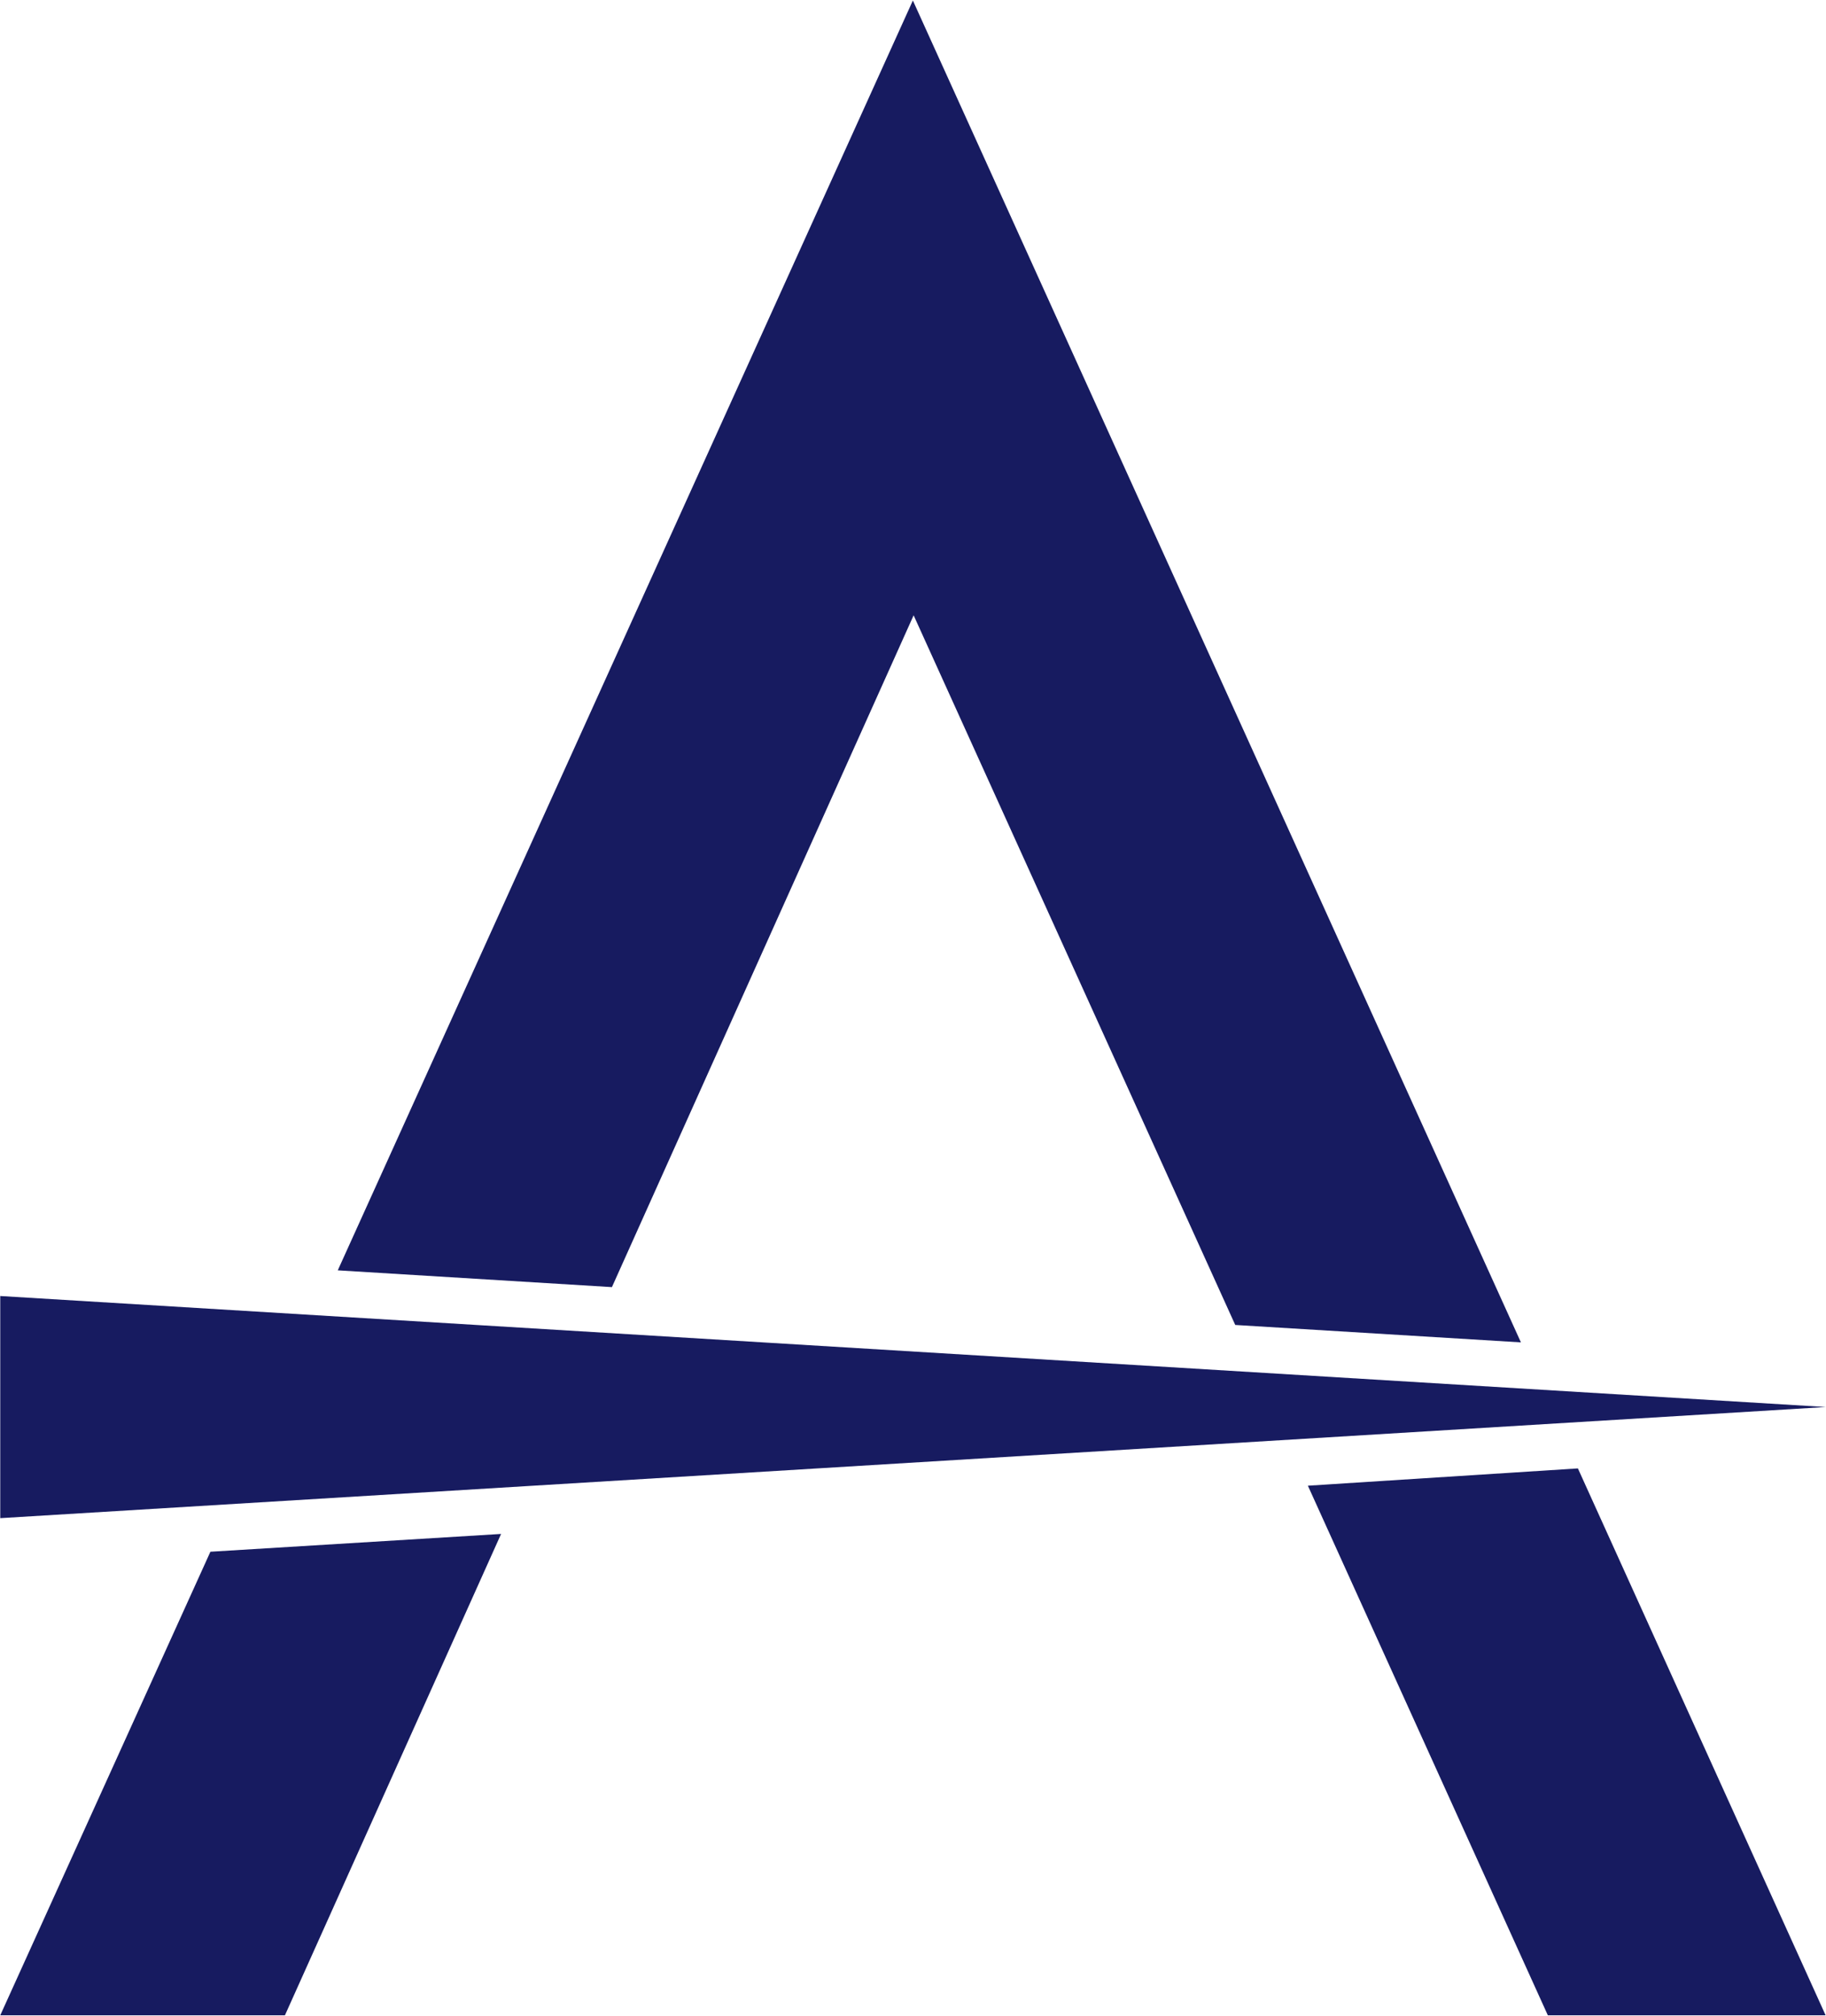 <svg version="1.2" xmlns="http://www.w3.org/2000/svg" viewBox="0 0 1458 1609" width="1458" height="1609">
	<title>atlas2-svg</title>
	<style>
		.s0 { fill: #171b60 } 
	</style>
	<path id="Layer" class="s0" d="m0.2 1034.4v177.3l1457.6-88.7zm488.4-7.1l240.9-536.2 256.8 566.4 228.1 13.9-485.5-1071-459.2 1013.5zm-488.4 581.2h227.3l172.6-384.2-232.1 14.2zm1044.1-422.7l215.6-13.8 197.8 436.5h-221.8z"/>
</svg>